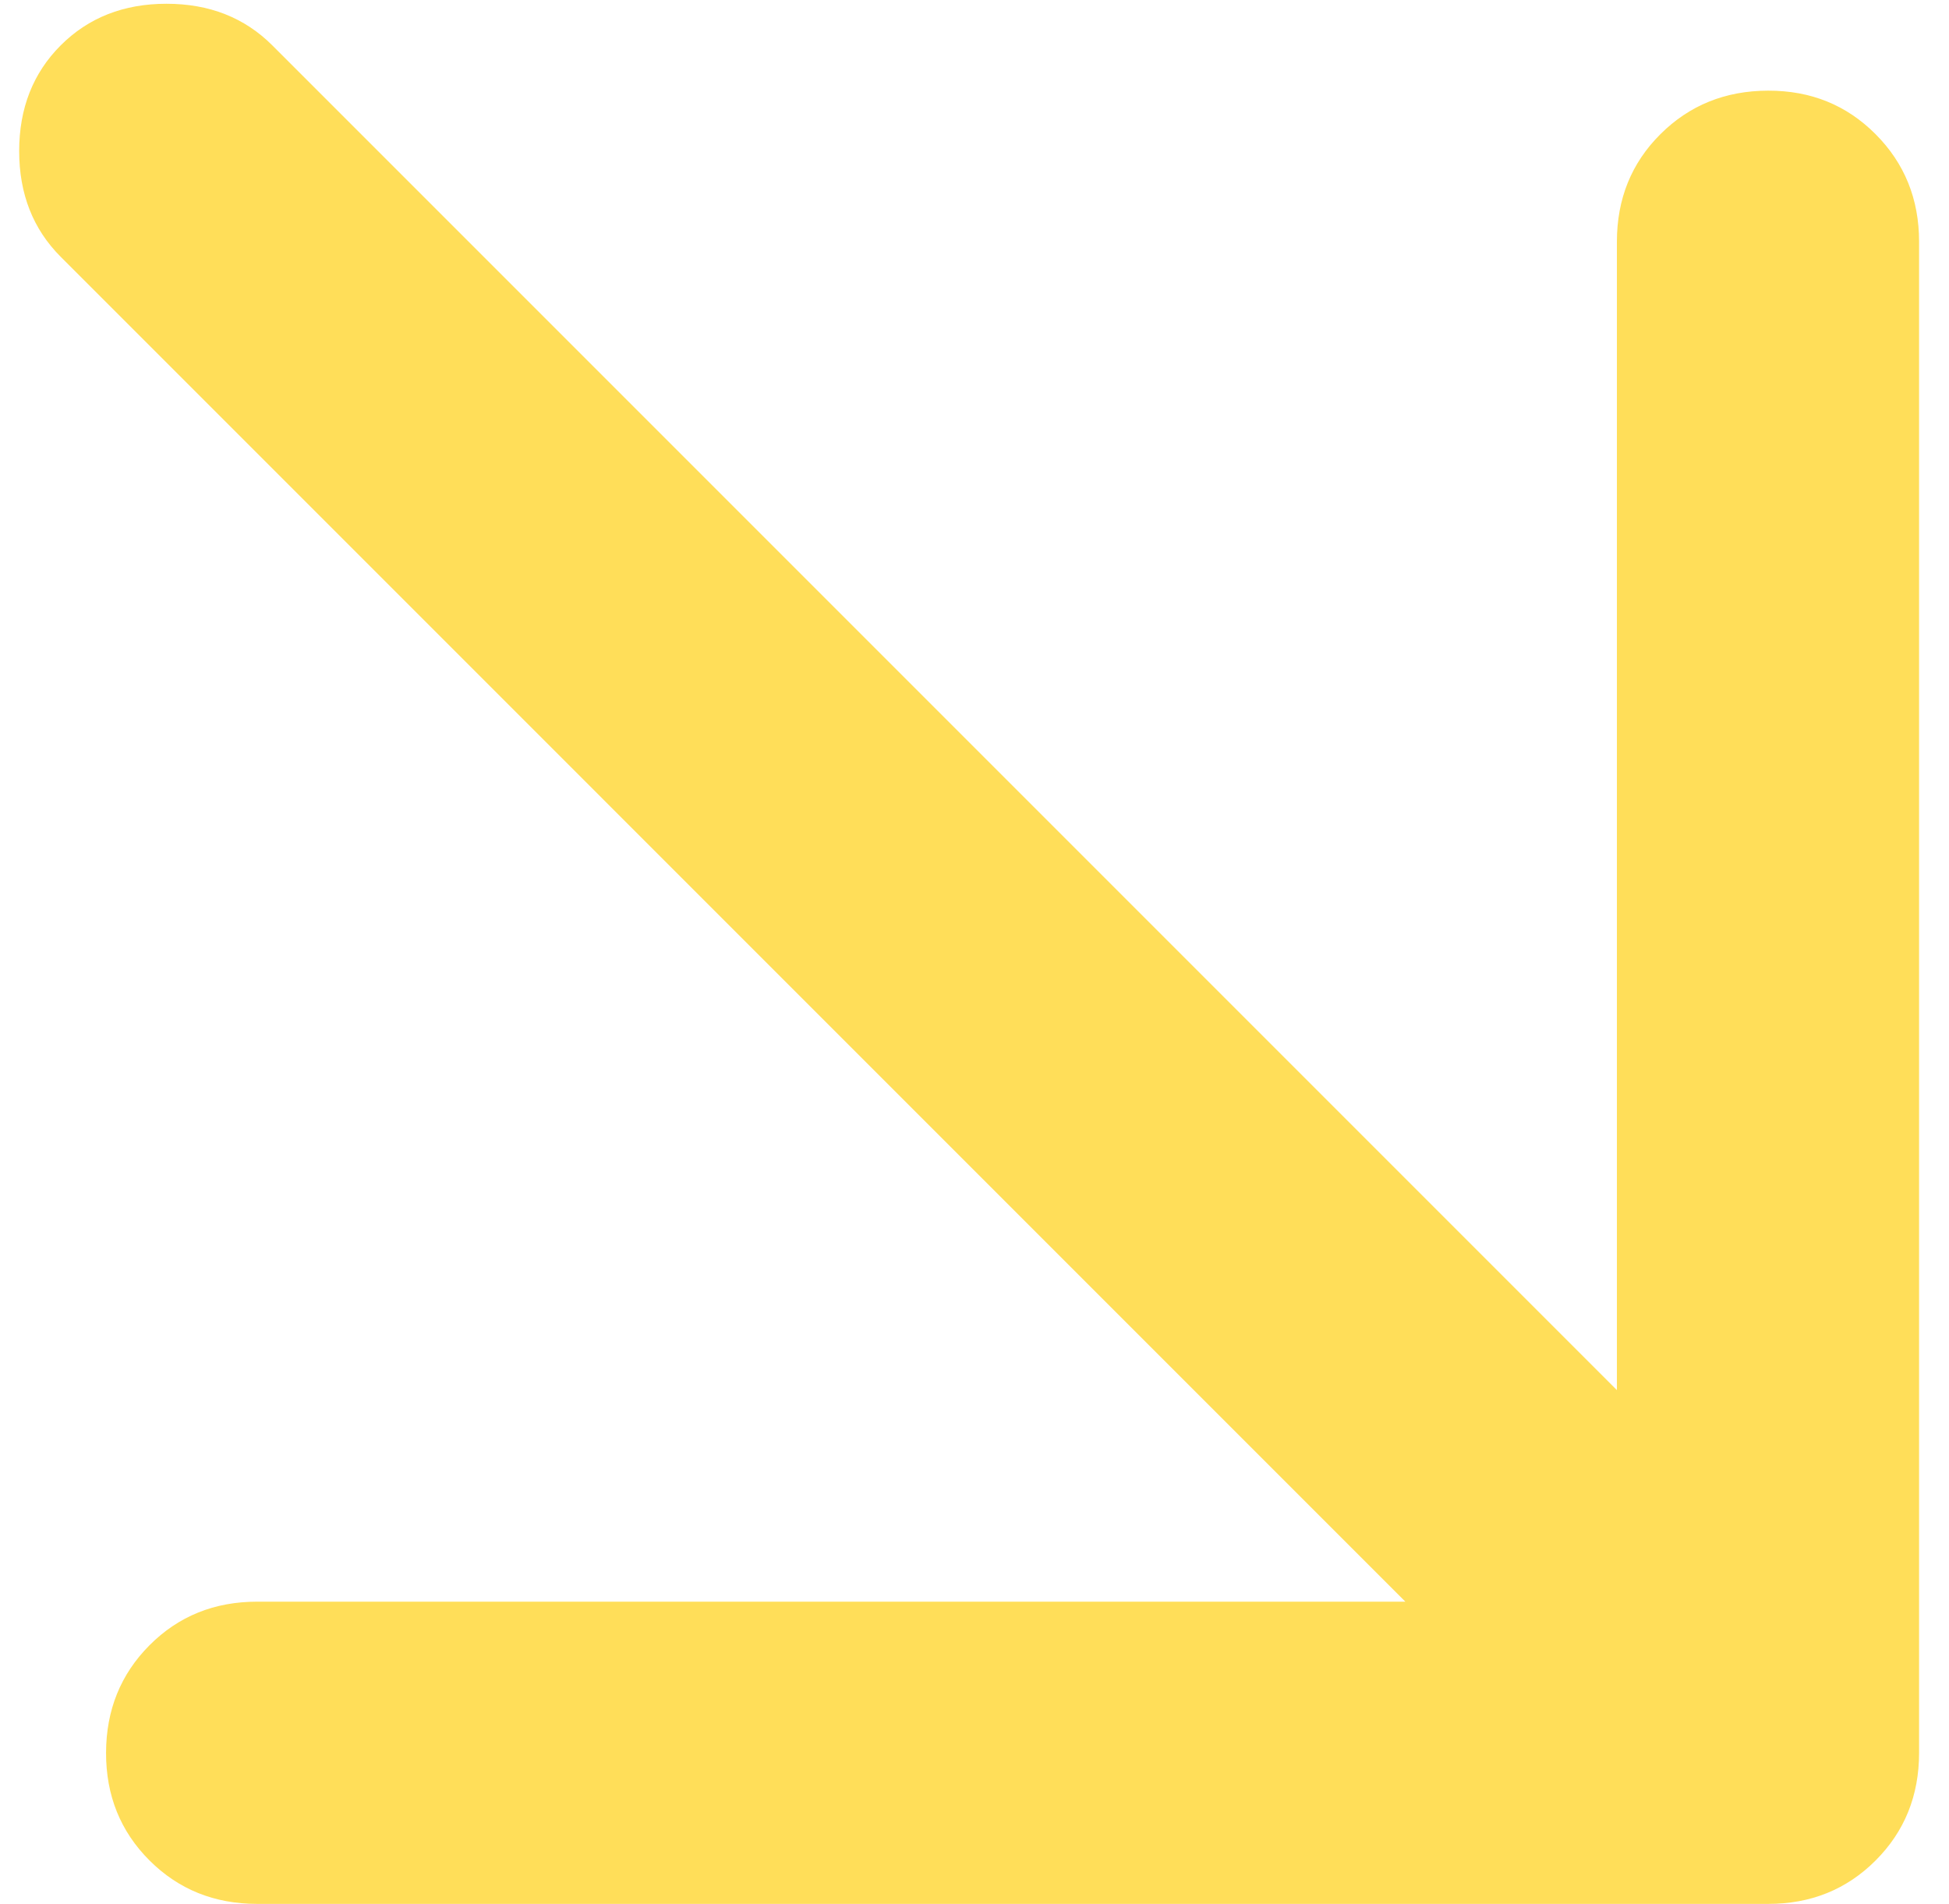 <?xml version="1.0" encoding="UTF-8"?> <svg xmlns="http://www.w3.org/2000/svg" width="43" height="42" viewBox="0 0 43 42" fill="none"><path d="M31.006 35.333L1.34 5.666C0.729 5.055 0.423 4.277 0.423 3.333C0.423 2.389 0.729 1.611 1.34 1C1.951 0.389 2.729 0.083 3.673 0.083C4.618 0.083 5.395 0.389 6.007 1L35.673 30.666L35.673 5.333C35.673 4.389 35.993 3.597 36.633 2.96C37.273 2.322 38.064 2.002 39.007 2C39.949 1.997 40.74 2.317 41.38 2.96C42.02 3.602 42.34 4.393 42.34 5.333L42.34 38.666C42.34 39.611 42.02 40.403 41.38 41.043C40.74 41.683 39.949 42.002 39.007 42L5.673 42C4.729 42 3.937 41.68 3.297 41.04C2.657 40.4 2.338 39.609 2.34 38.666C2.342 37.724 2.662 36.933 3.3 36.293C3.938 35.653 4.729 35.333 5.673 35.333L31.006 35.333Z" fill="#FFDE59"></path></svg> 
